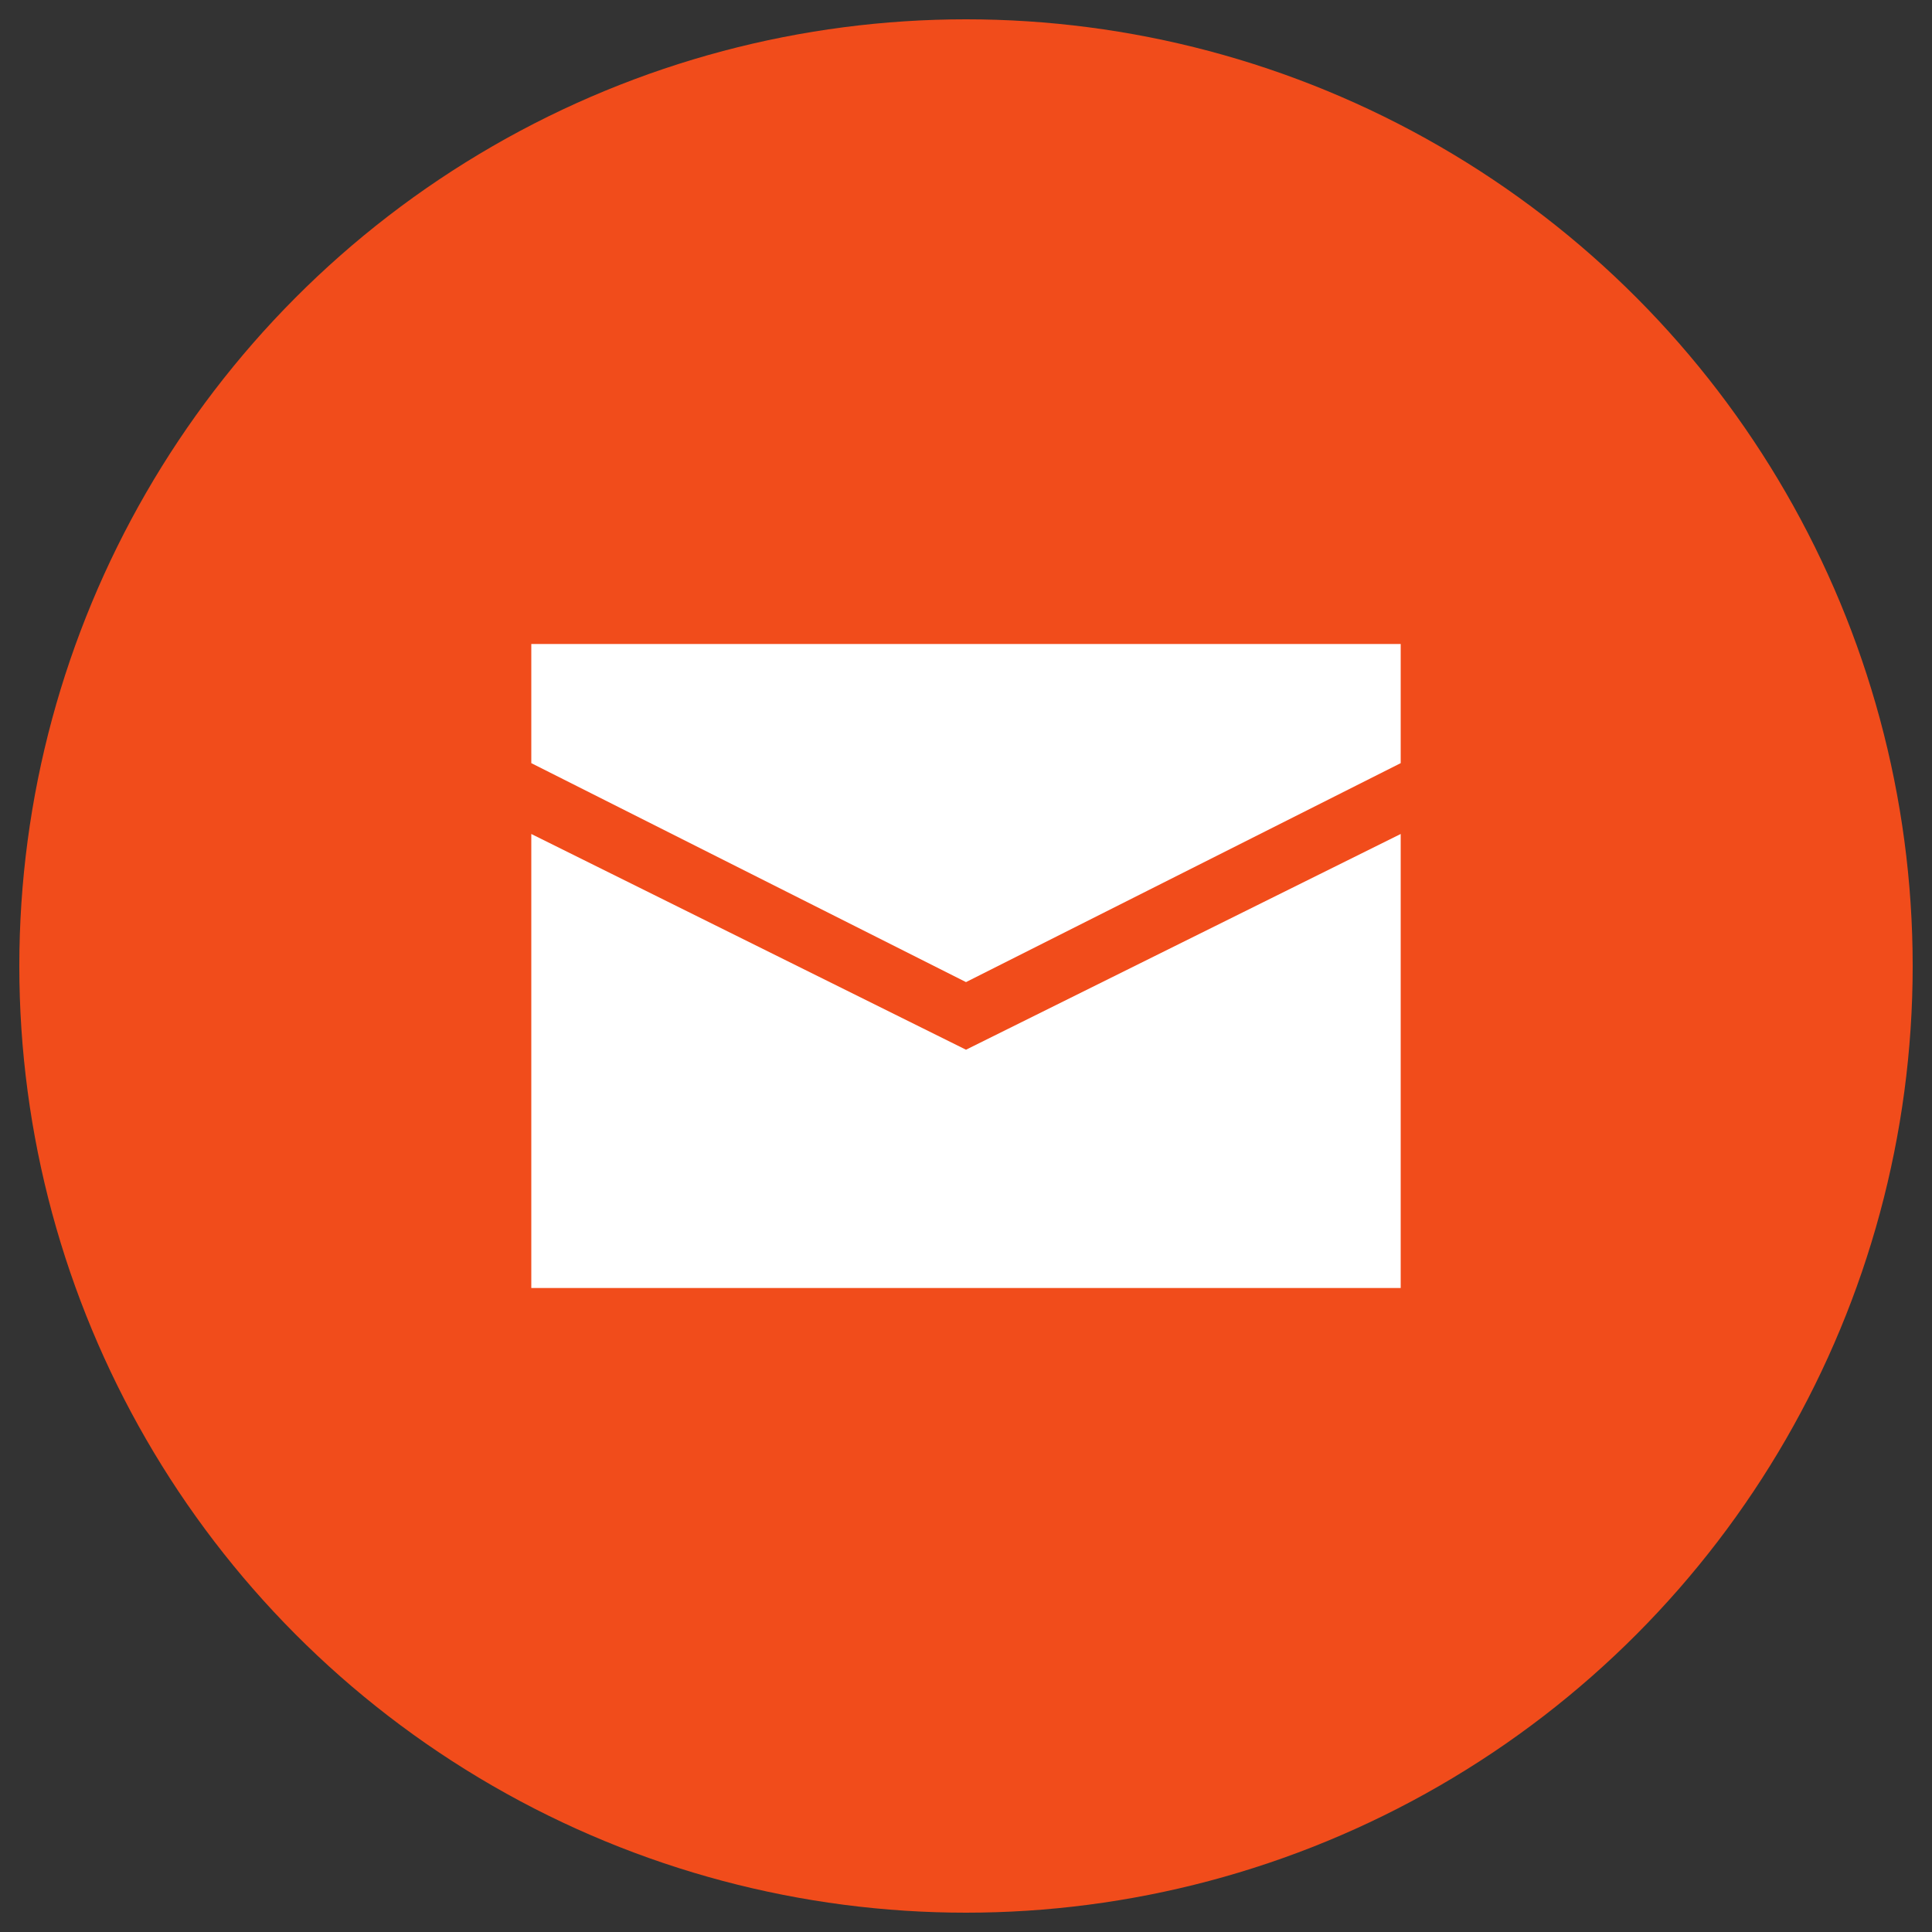 <?xml version="1.0" encoding="utf-8"?>
<!-- Generator: Adobe Illustrator 24.2.3, SVG Export Plug-In . SVG Version: 6.00 Build 0)  -->
<svg version="1.1" id="Layer_1" xmlns="http://www.w3.org/2000/svg" xmlns:xlink="http://www.w3.org/1999/xlink" x="0px" y="0px"
	 viewBox="0 0 60 60" style="enable-background:new 0 0 60 60;" xml:space="preserve">
<rect x="0" y="0" width="60" height="60" fill="#333333" stroke="none"/>
<style type="text/css">
	.st0{fill:#F14C1B;}
	.st1{fill-rule:evenodd;clip-rule:evenodd;fill:#FFFFFF;}
</style>
<circle class="st0" cx="30" cy="30" r="29.4"/>
<g>
	<polygon class="st1" points="16.5,25.9 16.5,40 43.5,40 43.5,25.9 30,32.6 	"/>
	<polygon class="st1" points="16.5,20 16.5,23.7 30,30.5 43.5,23.7 43.5,20 	"/>
</g>
</svg>
